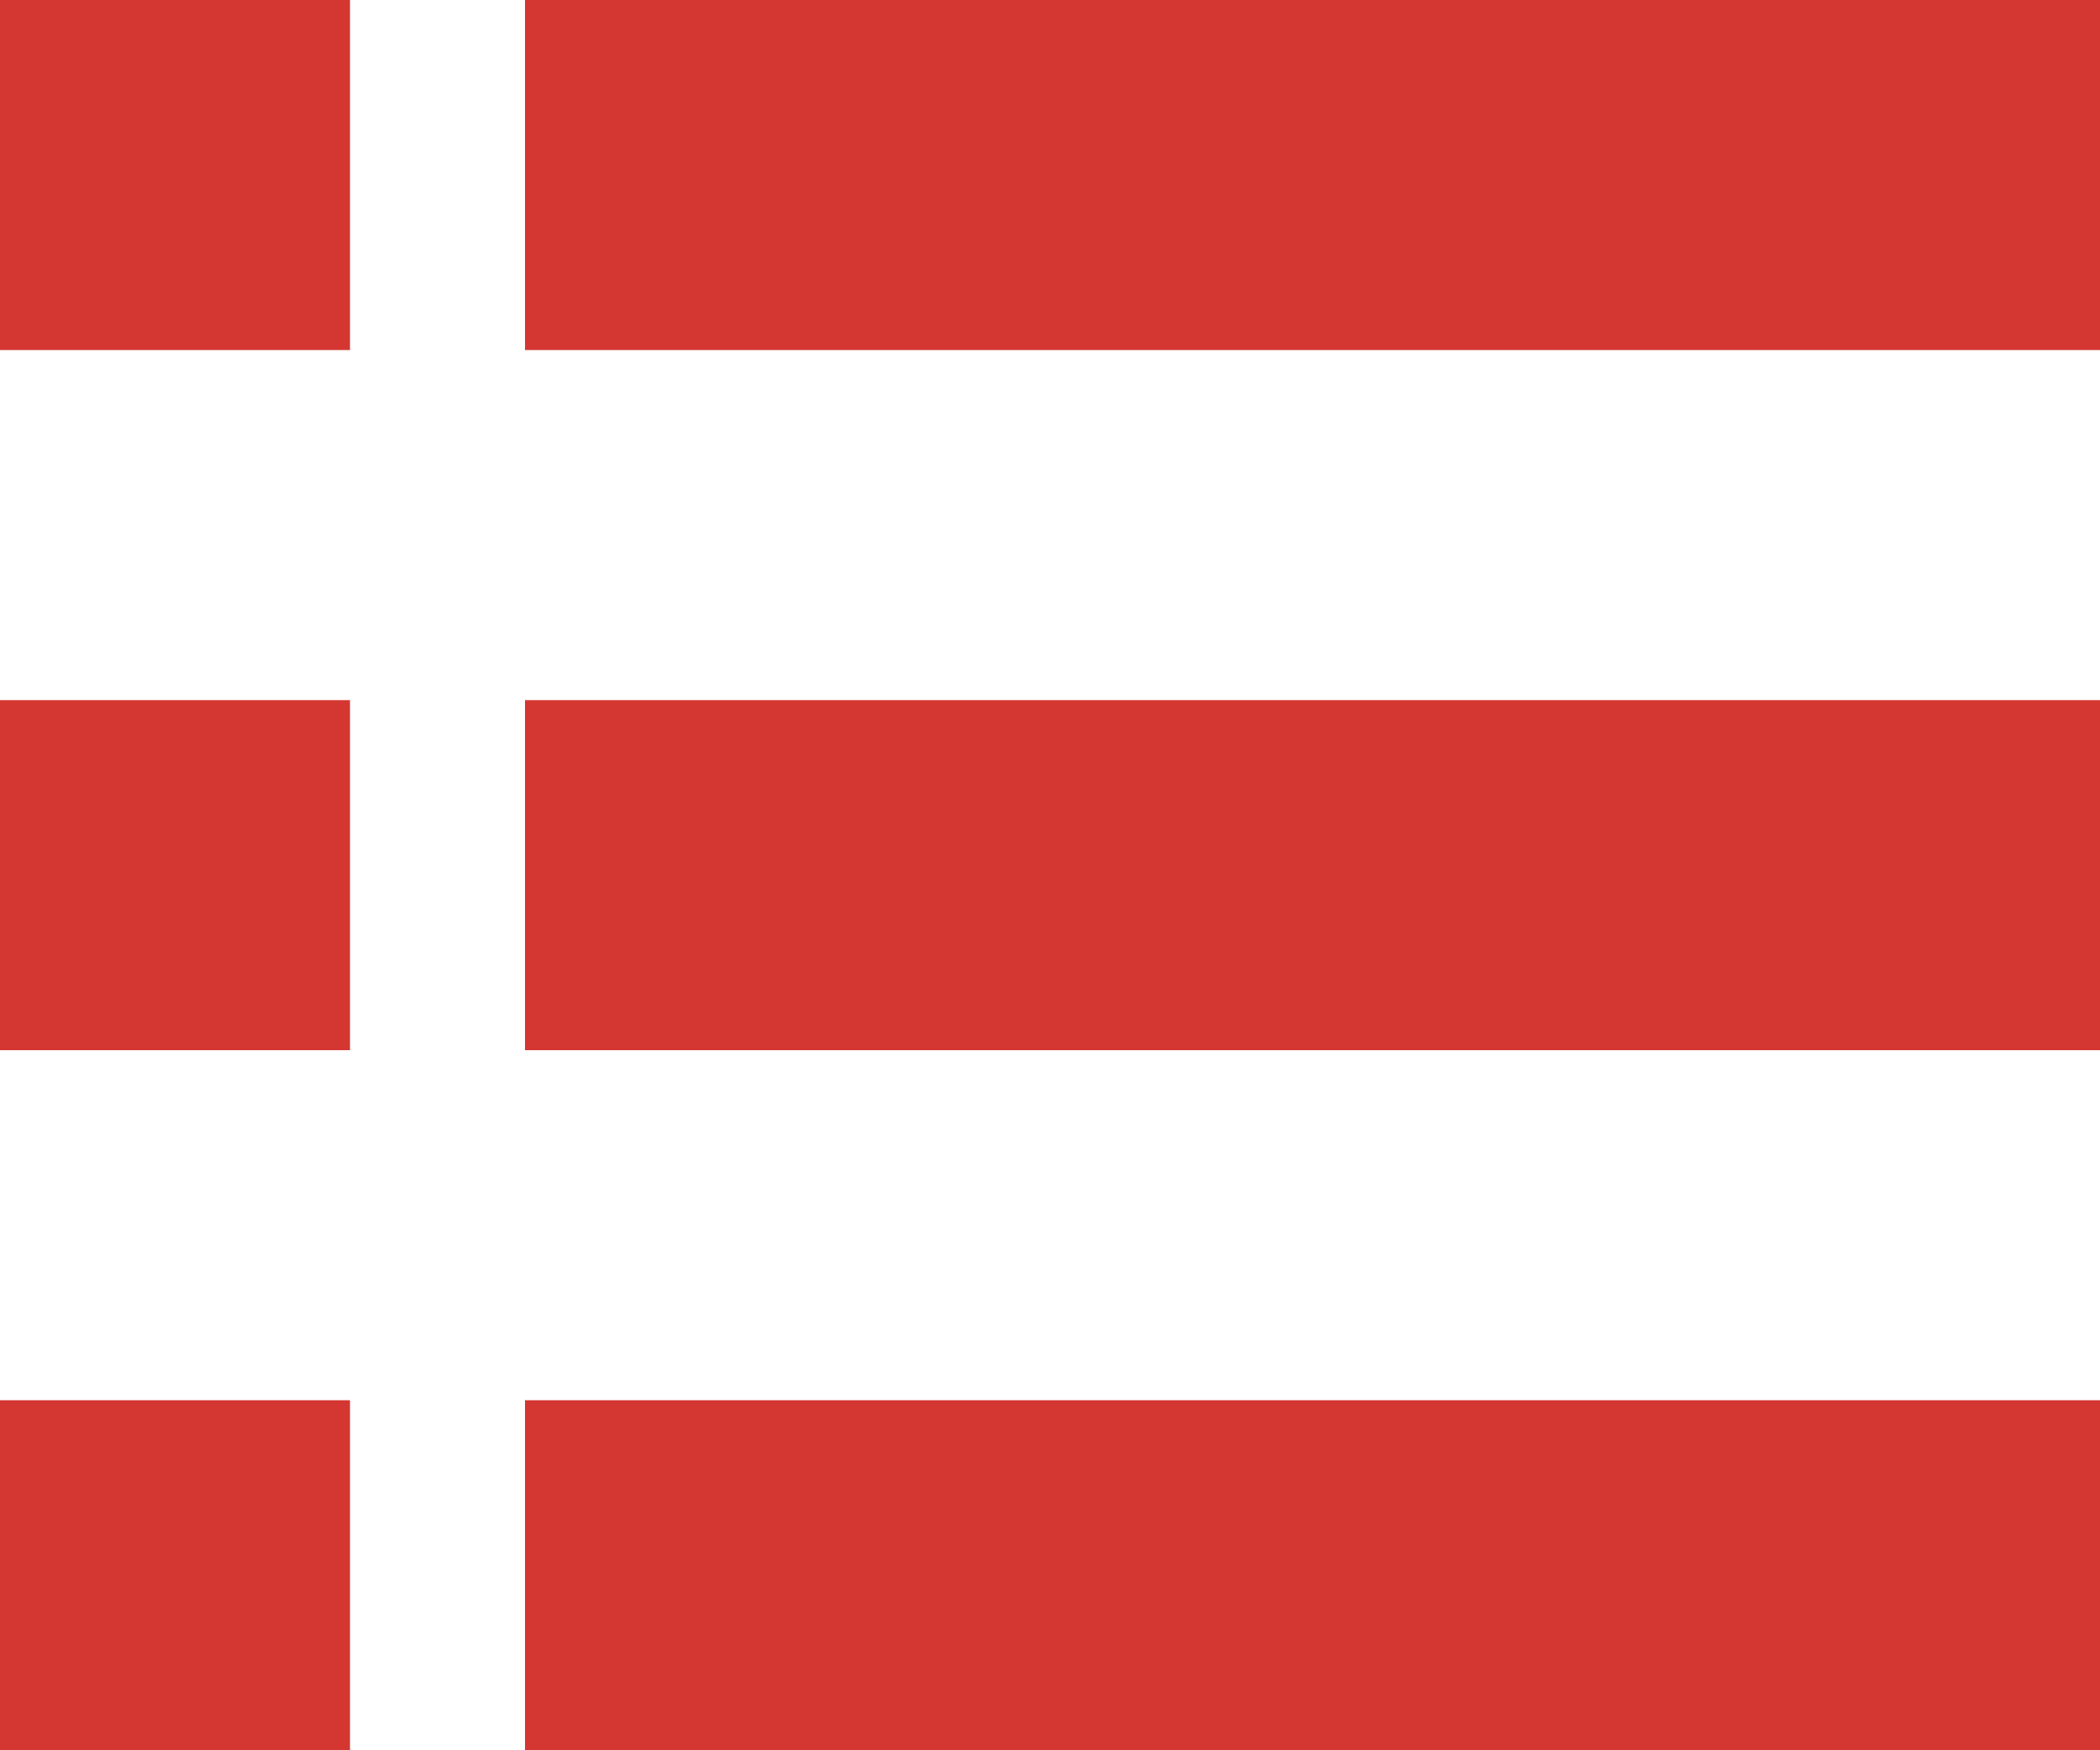 <svg xmlns="http://www.w3.org/2000/svg" width="12" height="10" viewBox="0 0 12 10">
    <g fill="#D43732" fill-rule="nonzero">
        <path d="M3 0h9v2H3zM0 0h2v2H0zM3 4h9v2H3zM0 4h2v2H0zM3 8h9v2H3zM0 8h2v2H0z"/>
    </g>
</svg>
